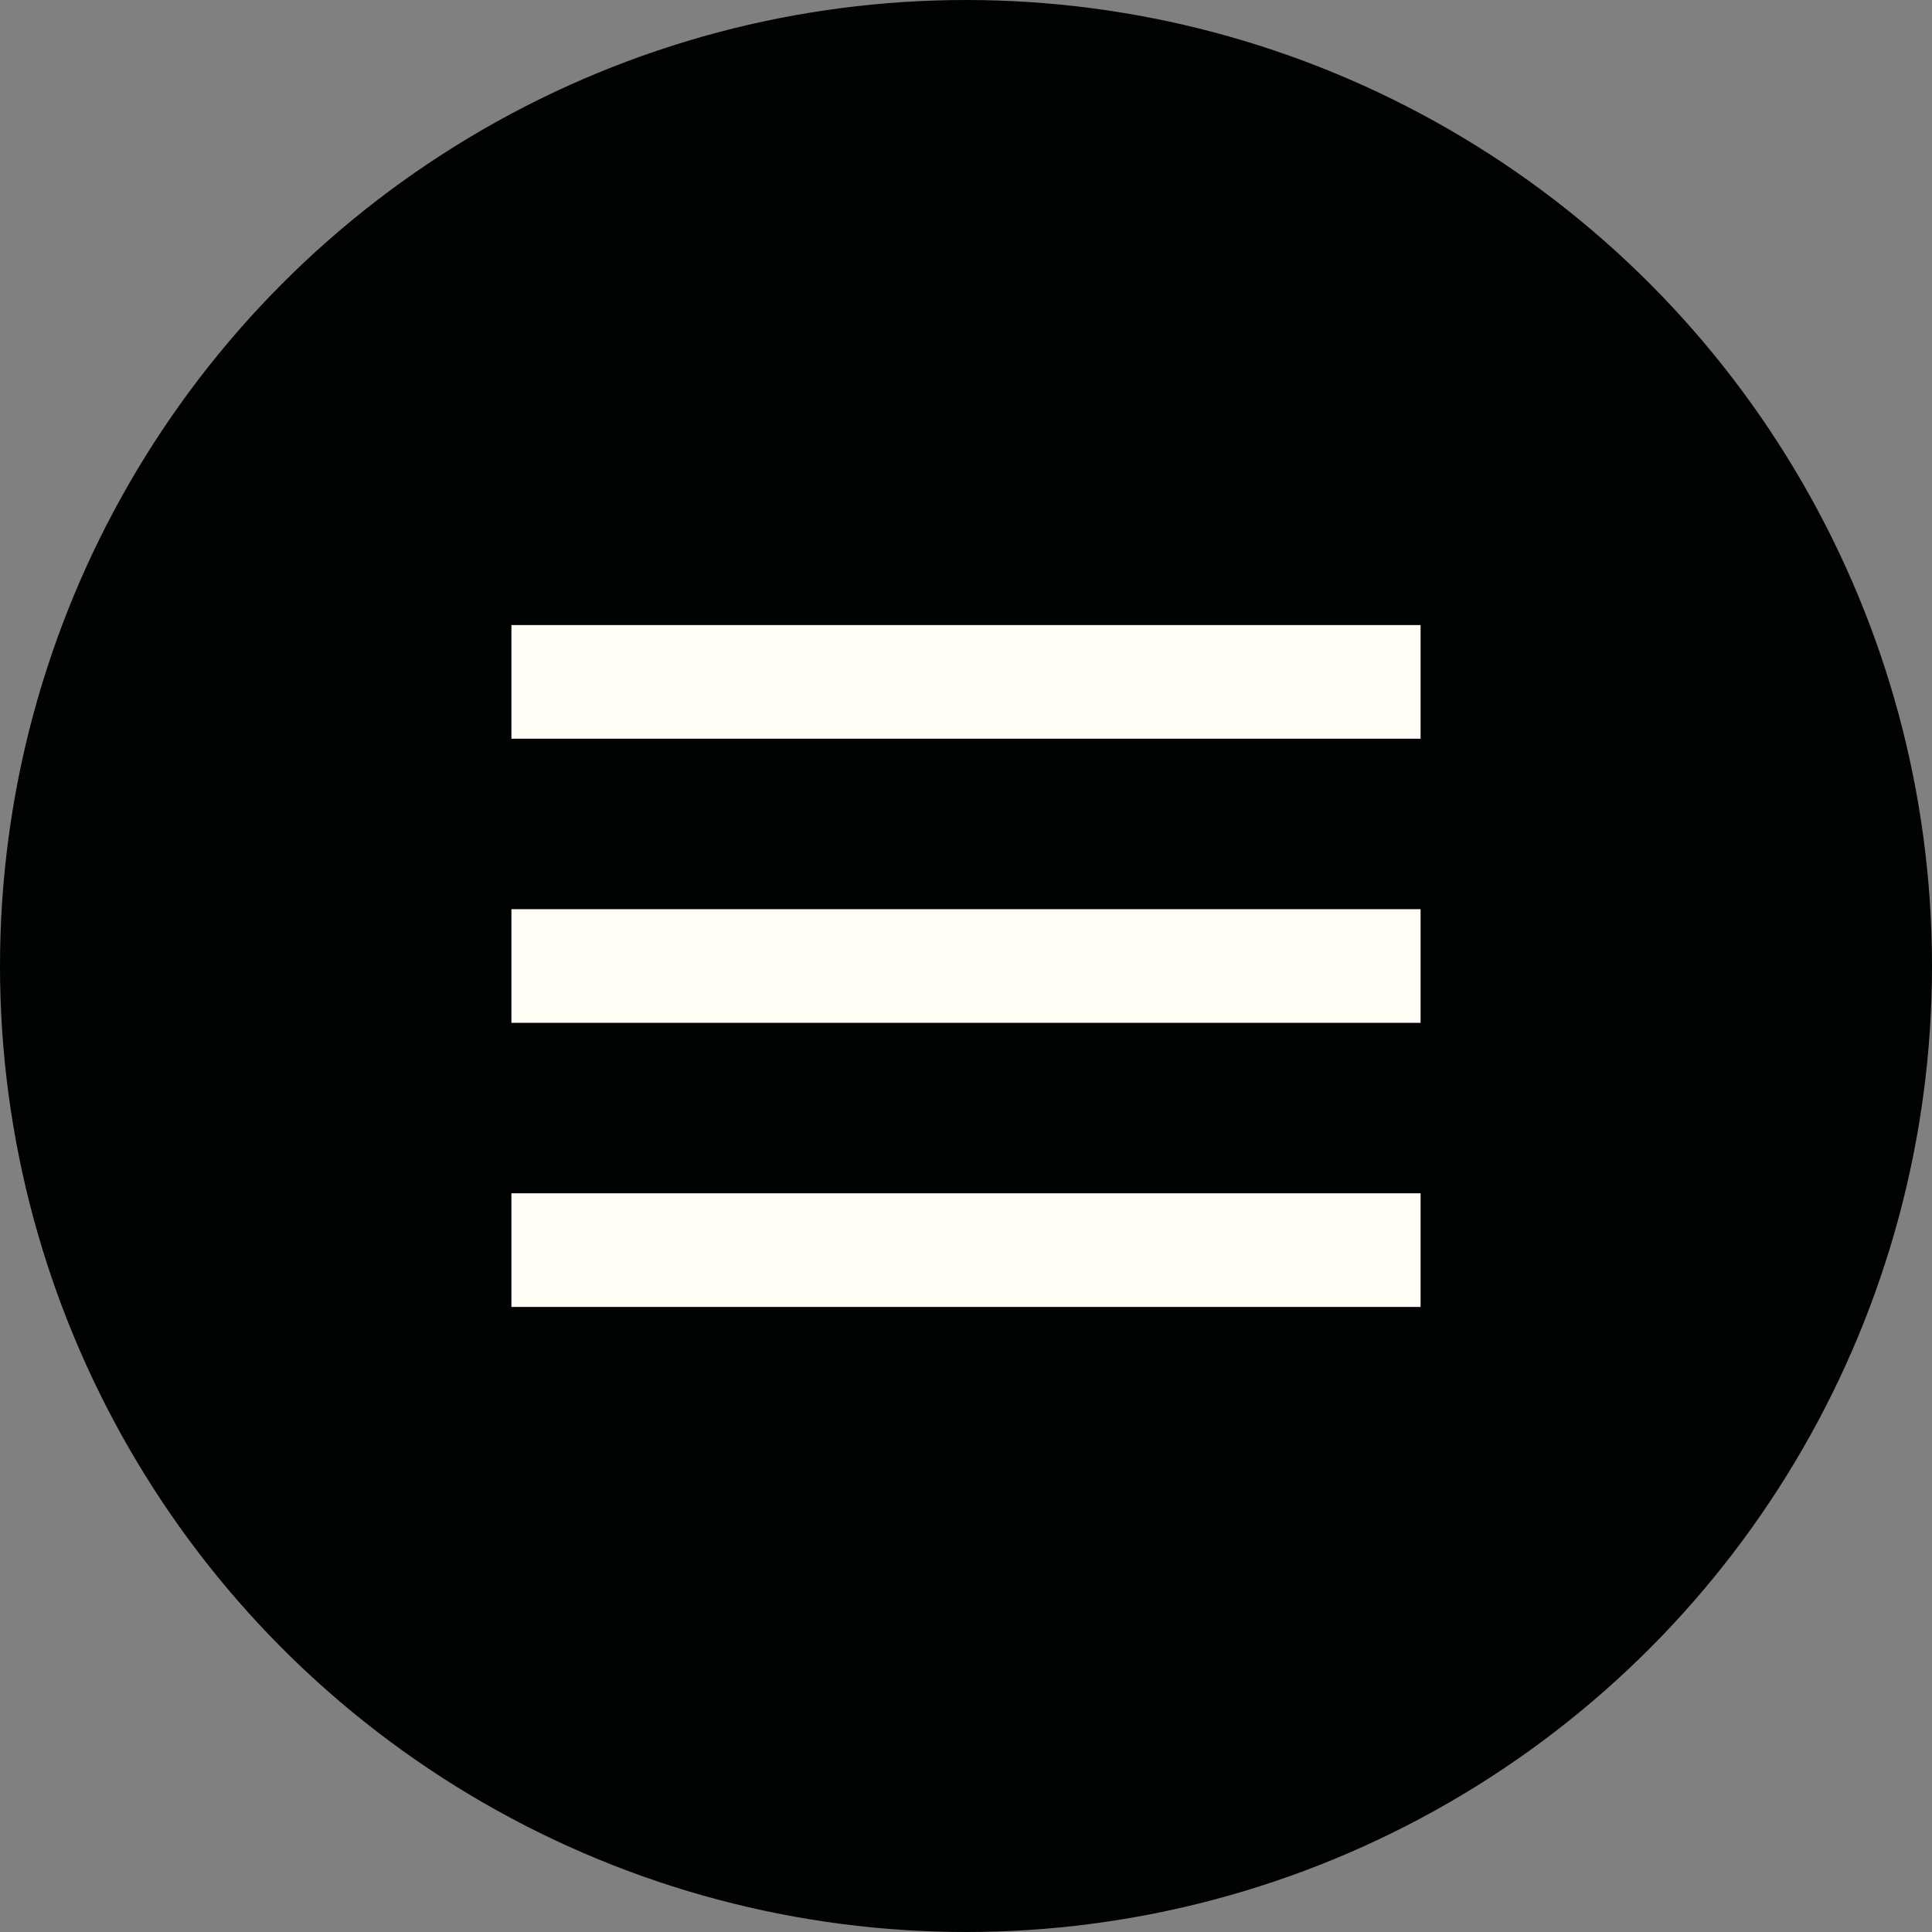 <svg xmlns="http://www.w3.org/2000/svg" width="34" height="34" viewBox="0 0 34 34" fill="none"><rect x="0" y="0" width="34" height="34" fill="#808080" stroke="none"/><circle cx="17" cy="17" r="17" fill="#010202"></circle><rect x="9" y="13" width="2" height="16" transform="rotate(-90 9 13)" fill="#FFFDF6"></rect><rect x="9" y="18" width="2" height="16" transform="rotate(-90 9 18)" fill="#FFFDF6"></rect><rect x="9" y="23" width="2" height="16" transform="rotate(-90 9 23)" fill="#FFFDF6"></rect></svg>